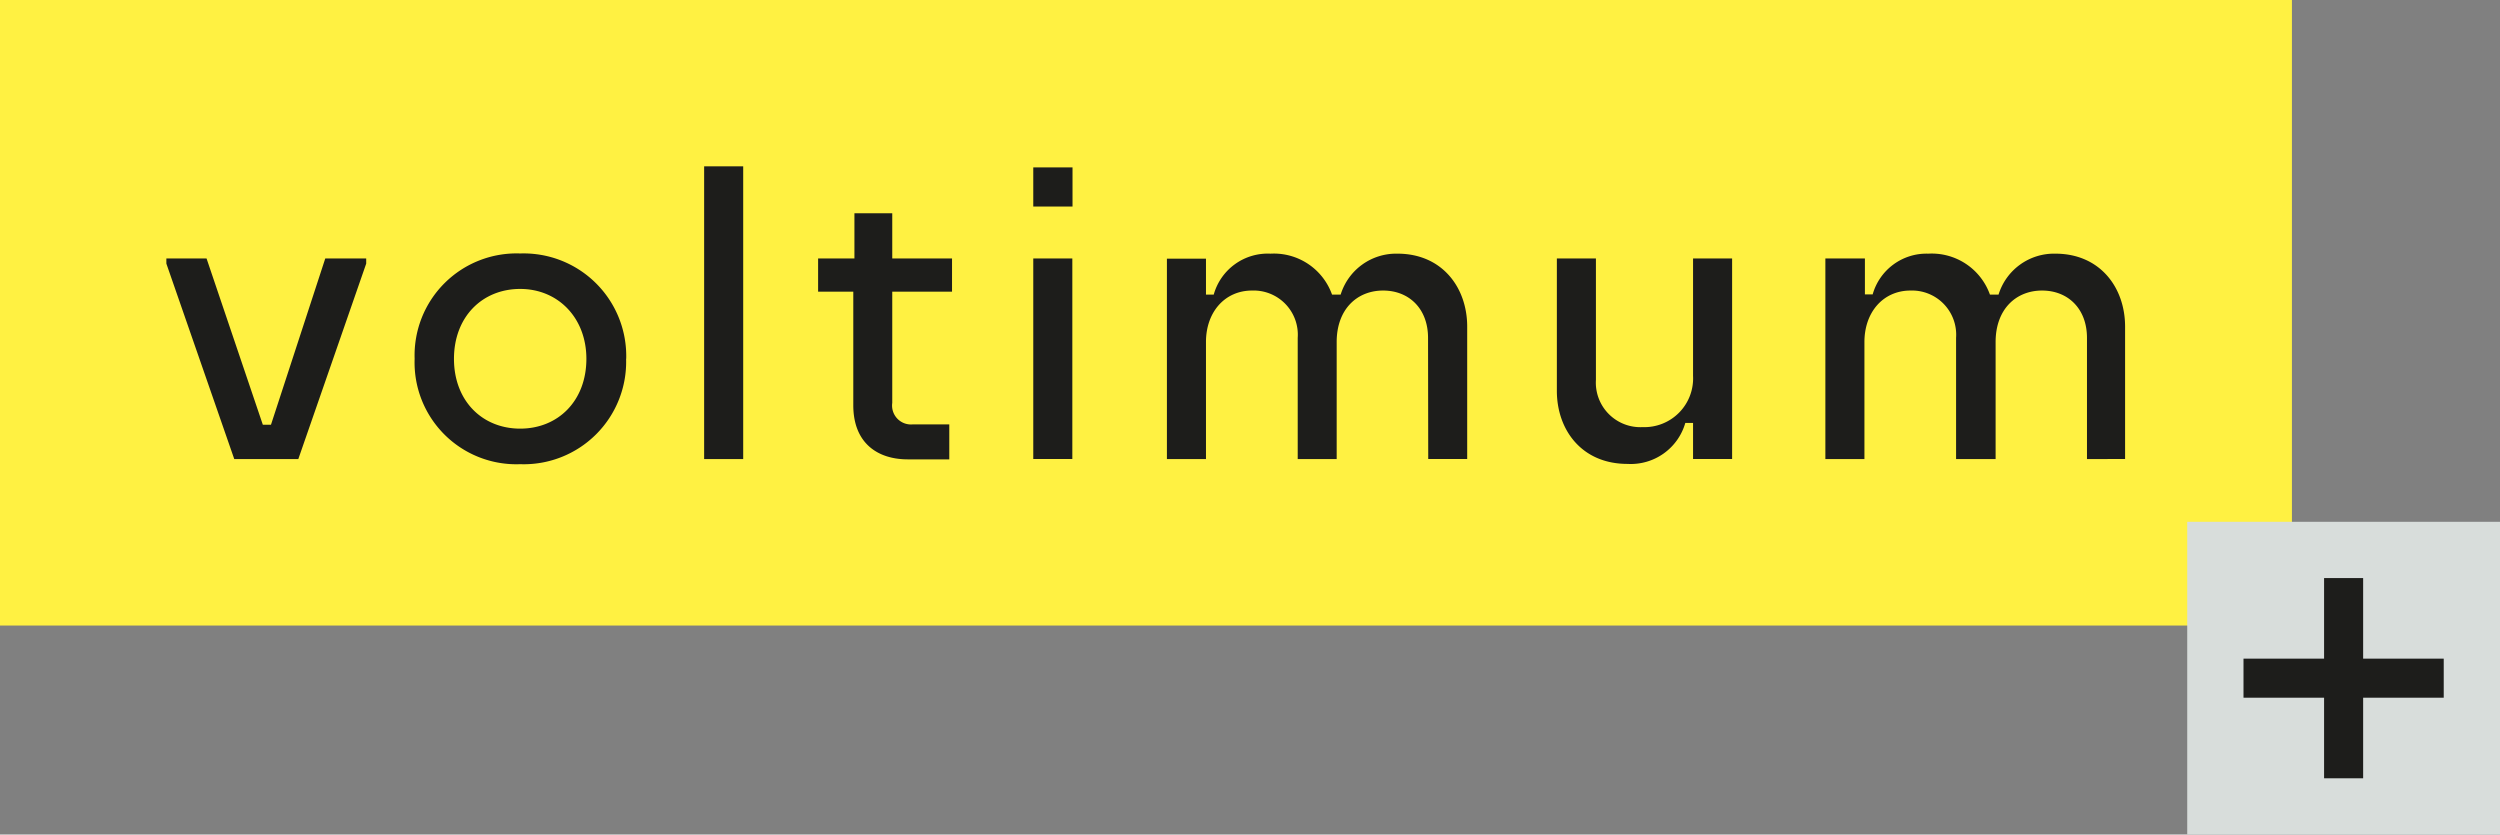 <svg id="Layer_1" data-name="Layer 1" xmlns="http://www.w3.org/2000/svg" xmlns:xlink="http://www.w3.org/1999/xlink" viewBox="0 0 264.33 88.24"><rect x="0" y="0" width="264.33" height="88.24" fill="#808080" stroke="none"/><defs><clipPath id="clip-path" transform="translate(0 0)"><rect width="264.33" height="88.24" style="fill:none"/></clipPath></defs><rect width="242.33" height="66.14" style="fill:#fff142"/><g style="clip-path:url(#clip-path)"><path d="M31.54,48.54l7.18-20.67v-.54H34.39L28.65,44.91h-.86L21.84,27.33H17.59v.54l7.18,20.67ZM62,37.94c0,4.45-3,7.38-7,7.38s-7-2.93-7-7.38,3-7.39,7-7.39,7,3.05,7,7.39m4.21,0A10.85,10.85,0,0,0,55,26.8,10.78,10.78,0,0,0,43.84,37.94,10.76,10.76,0,0,0,55,49.08,10.83,10.83,0,0,0,66.2,37.94m8.25,10.6h4.13V17.59H74.45Zm19.89-17.7h6.32V27.33H94.34V22.55h-4v4.78H86.5v3.51h3.72v12c0,4,2.55,5.73,5.77,5.73h4.38V44.87H96.53a2,2,0,0,1-2.19-2.27Zm14.91-9h4.15V17.7h-4.15Zm0,26.69h4.13V27.33h-4.13Zm41.76,0h4.12v-14c0-4.12-2.64-7.71-7.38-7.71a6.14,6.14,0,0,0-6,4.33h-.91a6.53,6.53,0,0,0-6.51-4.33,5.93,5.93,0,0,0-6,4.33h-.82v-3.8h-4.13V48.54h4.13V36.16c0-3.17,2-5.44,4.87-5.44a4.67,4.67,0,0,1,4.83,5V48.54h4.12V36.16c0-3.46,2.15-5.44,4.91-5.44s4.75,1.94,4.75,5Zm28,0h4.13V27.33h-4.13V39.75a5.15,5.15,0,0,1-5.32,5.41,4.71,4.71,0,0,1-4.95-5V27.33h-4.13v14c0,4.09,2.6,7.72,7.47,7.72a6,6,0,0,0,6.11-4.33h.82Zm45.68,0v-14c0-4.12-2.64-7.71-7.38-7.71a6.14,6.14,0,0,0-6,4.33h-.91a6.53,6.53,0,0,0-6.52-4.33A5.92,5.92,0,0,0,198,31.13h-.82v-3.8H193V48.54h4.13V36.16c0-3.17,2-5.44,4.87-5.44a4.67,4.67,0,0,1,4.82,5V48.54H211V36.16c0-3.46,2.15-5.44,4.91-5.44s4.75,1.94,4.75,5V48.54Z" transform="translate(0 0)" style="fill:#1d1d1b"/></g><rect x="231.26" y="55.17" width="33.07" height="33.07" style="fill:#d8dddb"/><polygon points="258.38 69.64 249.86 69.64 249.86 61.12 245.73 61.12 245.73 69.64 237.21 69.64 237.21 73.77 245.73 73.77 245.73 82.29 249.86 82.29 249.86 73.77 258.38 73.77 258.38 69.64" style="fill:#1d1d1b"/></svg>